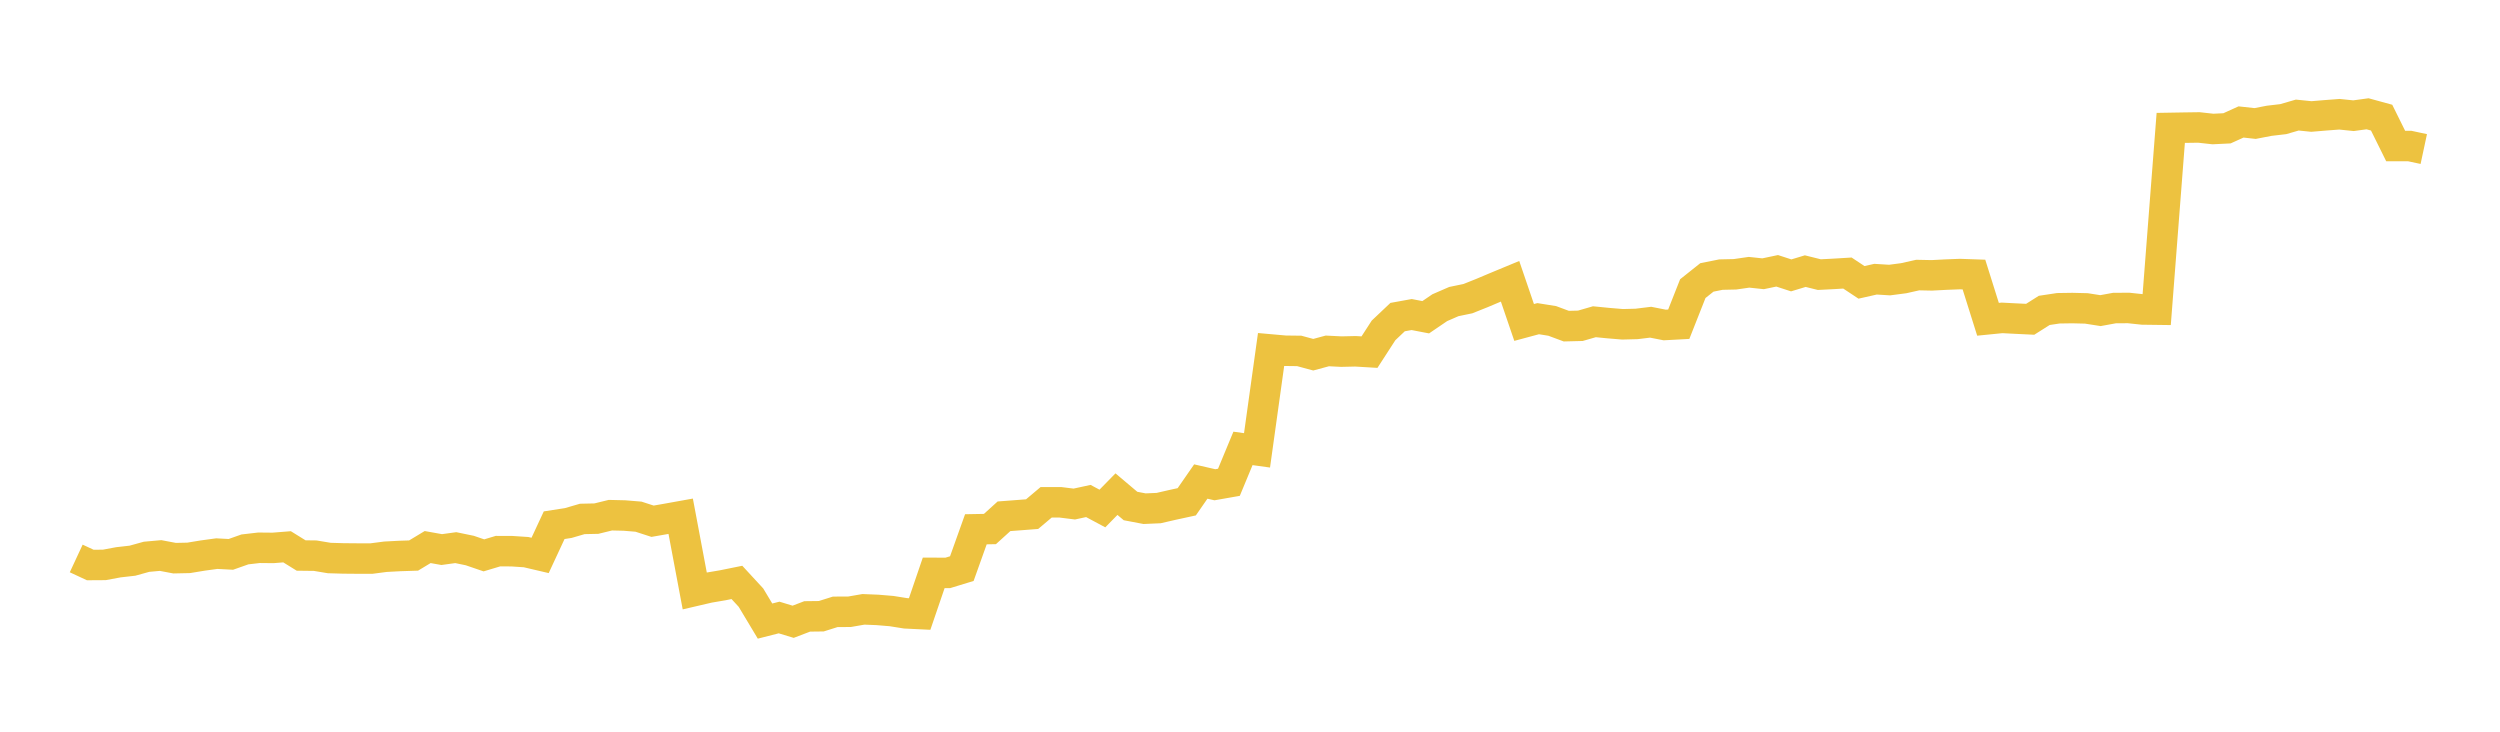<svg width="164" height="48" xmlns="http://www.w3.org/2000/svg" xmlns:xlink="http://www.w3.org/1999/xlink"><path fill="none" stroke="rgb(237,194,64)" stroke-width="2" d="M5,36.635L5.922,37.064L6.844,37.058L7.766,36.886L8.689,36.781L9.611,36.525L10.533,36.442L11.455,36.616L12.377,36.596L13.299,36.444L14.222,36.318L15.144,36.367L16.066,36.041L16.988,35.934L17.91,35.943L18.832,35.87L19.754,36.441L20.677,36.452L21.599,36.606L22.521,36.633L23.443,36.641L24.365,36.642L25.287,36.522L26.21,36.473L27.132,36.443L28.054,35.887L28.976,36.052L29.898,35.925L30.82,36.116L31.743,36.432L32.665,36.155L33.587,36.159L34.509,36.22L35.431,36.436L36.353,34.454L37.275,34.311L38.198,34.042L39.12,34.022L40.042,33.796L40.964,33.818L41.886,33.894L42.808,34.193L43.731,34.032L44.653,33.866L45.575,38.765L46.497,38.55L47.419,38.393L48.341,38.206L49.263,39.205L50.186,40.743L51.108,40.508L52.03,40.788L52.952,40.436L53.874,40.425L54.796,40.135L55.719,40.133L56.641,39.973L57.563,40.01L58.485,40.087L59.407,40.234L60.329,40.279L61.251,37.58L62.174,37.583L63.096,37.301L64.018,34.721L64.94,34.704L65.862,33.868L66.784,33.798L67.707,33.727L68.629,32.95L69.551,32.95L70.473,33.065L71.395,32.865L72.317,33.358L73.24,32.416L74.162,33.194L75.084,33.37L76.006,33.33L76.928,33.118L77.85,32.918L78.772,31.588L79.695,31.8L80.617,31.638L81.539,29.415L82.461,29.543L83.383,22.927L84.305,23.009L85.228,23.02L86.15,23.269L87.072,23.02L87.994,23.066L88.916,23.045L89.838,23.1L90.76,21.675L91.683,20.801L92.605,20.634L93.527,20.811L94.449,20.184L95.371,19.783L96.293,19.592L97.216,19.223L98.138,18.834L99.06,18.452L99.982,21.153L100.904,20.905L101.826,21.052L102.749,21.395L103.671,21.372L104.593,21.106L105.515,21.197L106.437,21.274L107.359,21.25L108.281,21.137L109.204,21.319L110.126,21.269L111.048,18.934L111.97,18.2L112.892,18.014L113.814,17.994L114.737,17.861L115.659,17.959L116.581,17.765L117.503,18.065L118.425,17.786L119.347,18.015L120.269,17.968L121.192,17.912L122.114,18.523L123.036,18.315L123.958,18.372L124.88,18.251L125.802,18.044L126.725,18.063L127.647,18.015L128.569,17.979L129.491,18.011L130.413,20.945L131.335,20.853L132.257,20.901L133.18,20.945L134.102,20.362L135.024,20.223L135.946,20.209L136.868,20.232L137.79,20.377L138.713,20.208L139.635,20.203L140.557,20.301L141.479,20.313L142.401,8.39L143.323,8.374L144.246,8.361L145.168,8.463L146.09,8.418L147.012,8.001L147.934,8.102L148.856,7.924L149.778,7.816L150.701,7.548L151.623,7.642L152.545,7.565L153.467,7.495L154.389,7.59L155.311,7.464L156.234,7.717L157.156,9.579L158.078,9.58L159,9.777"></path></svg>